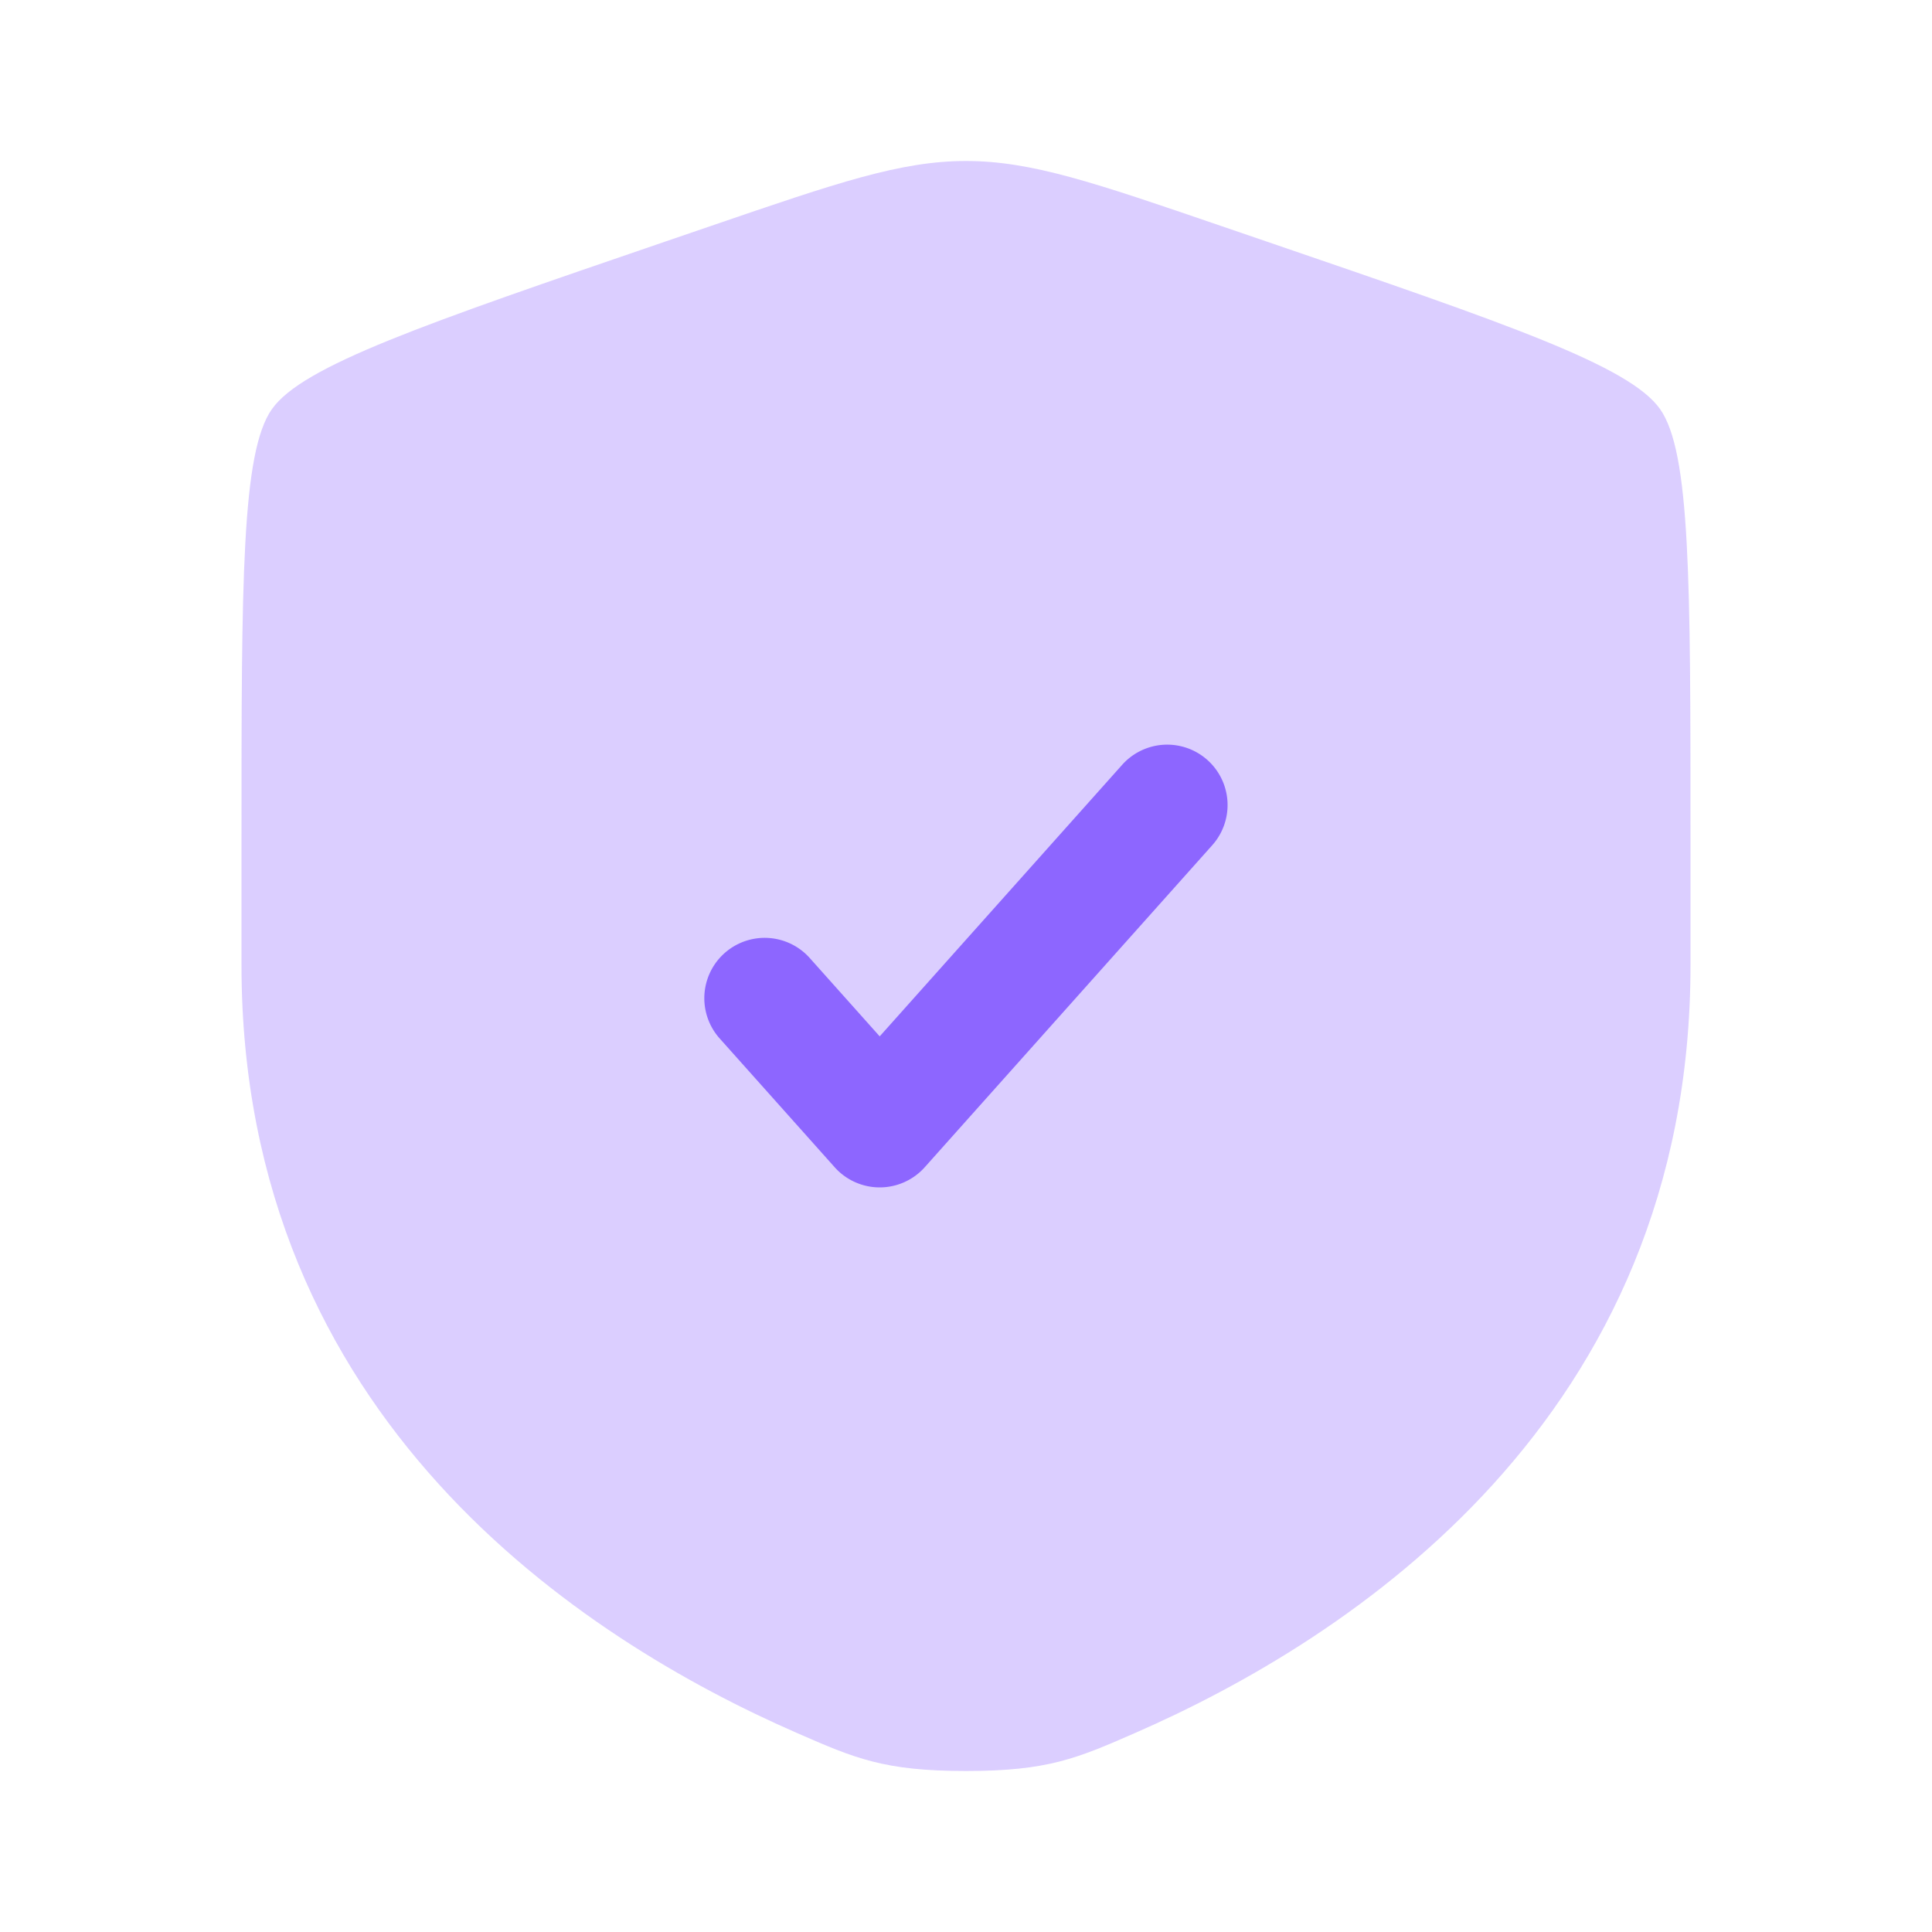 <svg xmlns="http://www.w3.org/2000/svg" width="36" height="36" fill="none" viewBox="0 0 36 36">
  <path fill="#8D66FF" d="M5.066 7.624C4.5 8.43 4.5 10.829 4.5 15.625v2.362c0 8.457 6.358 12.561 10.348 14.304C15.93 32.764 16.47 33 18 33c1.529 0 2.07-.236 3.152-.709 3.99-1.743 10.348-5.847 10.348-14.304v-2.362c0-4.796 0-7.195-.566-8.001-.567-.807-2.822-1.58-7.331-3.123l-.86-.294C20.393 3.402 19.218 3 18 3c-1.217 0-2.393.402-4.743 1.207l-.86.294c-4.51 1.544-6.764 2.316-7.33 3.123Z" opacity=".32"/>
  <path fill="#8D66FF" d="M22.588 15.75a1.125 1.125 0 0 0-1.678-1.499l-4.518 5.06-1.304-1.46a1.125 1.125 0 0 0-1.678 1.499l2.143 2.4a1.125 1.125 0 0 0 1.678 0l5.357-6Z"/>
</svg>
